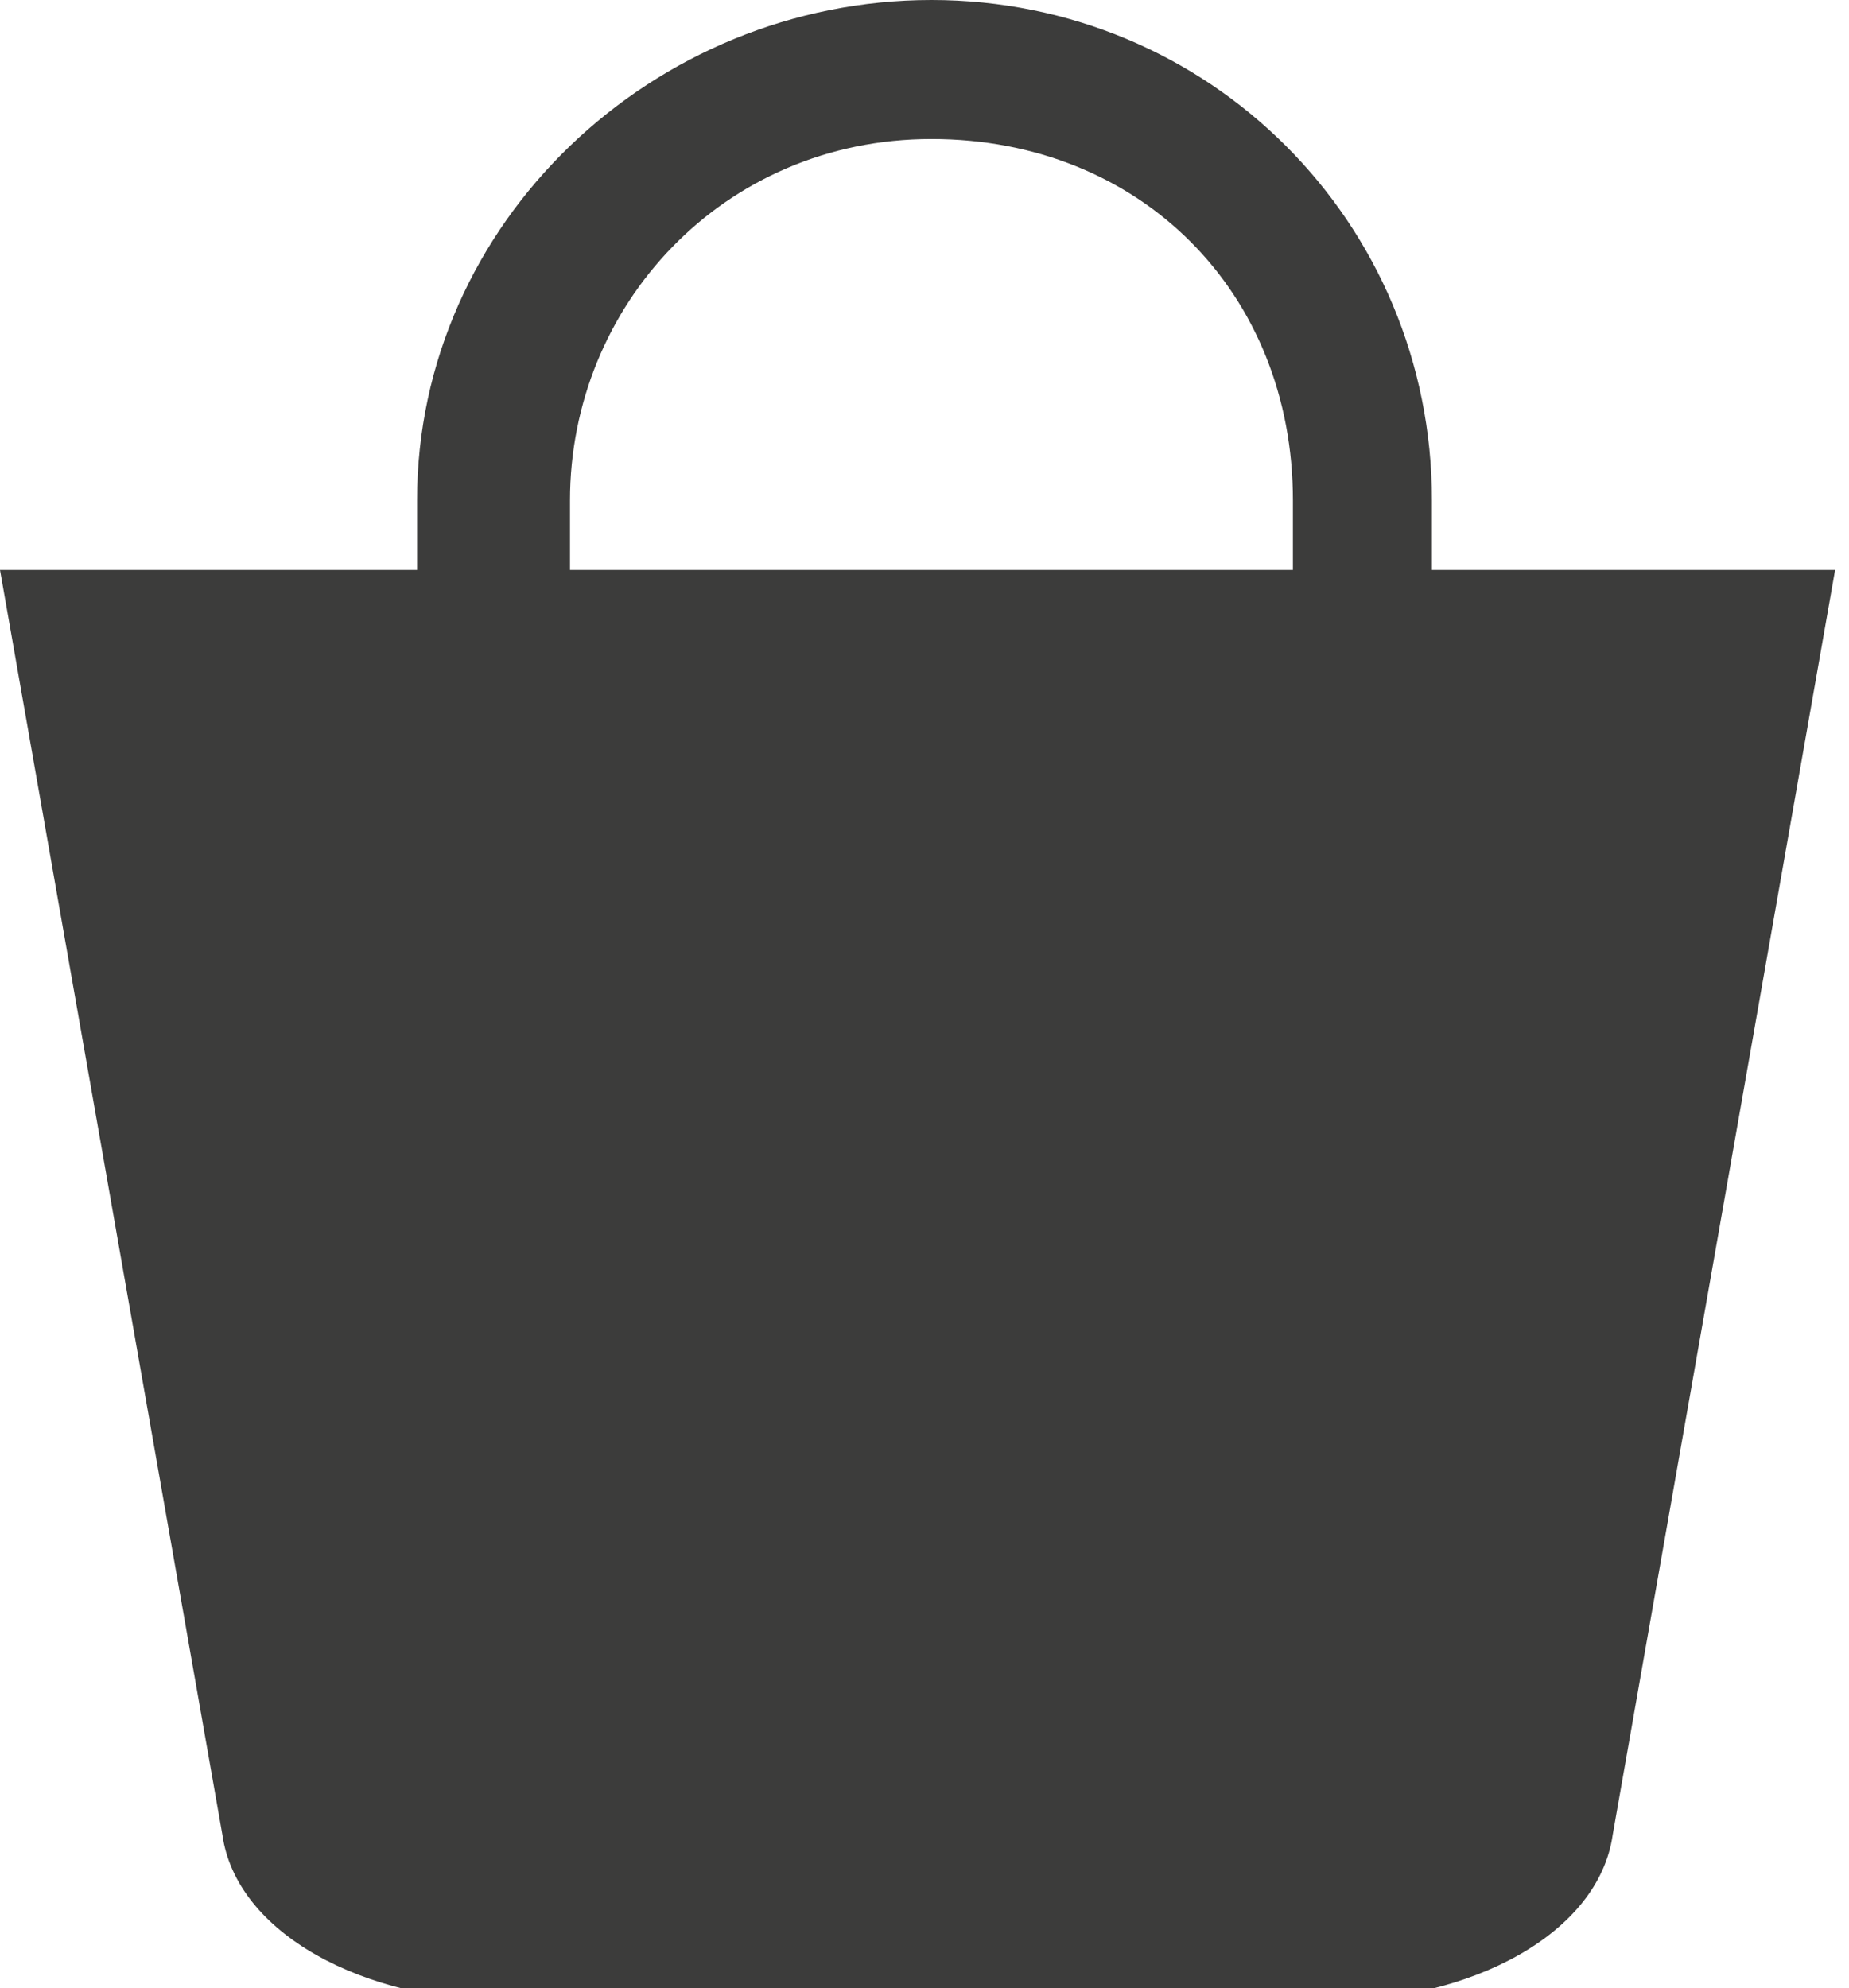 <?xml version="1.0" encoding="utf-8"?>
<!-- Generator: Adobe Illustrator 18.0.0, SVG Export Plug-In . SVG Version: 6.00 Build 0)  -->
<!DOCTYPE svg PUBLIC "-//W3C//DTD SVG 1.1//EN" "http://www.w3.org/Graphics/SVG/1.1/DTD/svg11.dtd">
<svg version="1.1" xmlns="http://www.w3.org/2000/svg" xmlns:xlink="http://www.w3.org/1999/xlink" x="0px" y="0px"
	 viewBox="0 0 13.3 14.3" enable-background="new 0 0 13.3 14.3" xml:space="preserve">
<g id="Grid" display="none">
</g>
<g id="_x3C_Capa_x3E_">
	<path fill="#3C3C3B" d="M10.3,4.1V3.6c0-2-1.6-3.6-3.6-3.6C4.7,0,3,1.6,3,3.6v0.5H0l1.6,9.1c0.1,0.7,1,1.2,2.1,1.2h5.8
		c1.1,0,2-0.5,2.1-1.2l1.6-9.1H10.3z M4.1,3.6c0-1.4,1.1-2.6,2.6-2.6s2.6,1.1,2.6,2.6v0.5H4.1V3.6z"/>
</g>
<g id="Layer_1">
</g>
<g id="Layer_2">
</g>
<g id="Capa_1">
</g>
<g id="Modo_de_aislamiento">
</g>
<g id="OBJECTS">
</g>
<g id="Capa_3">
</g>
</svg>
